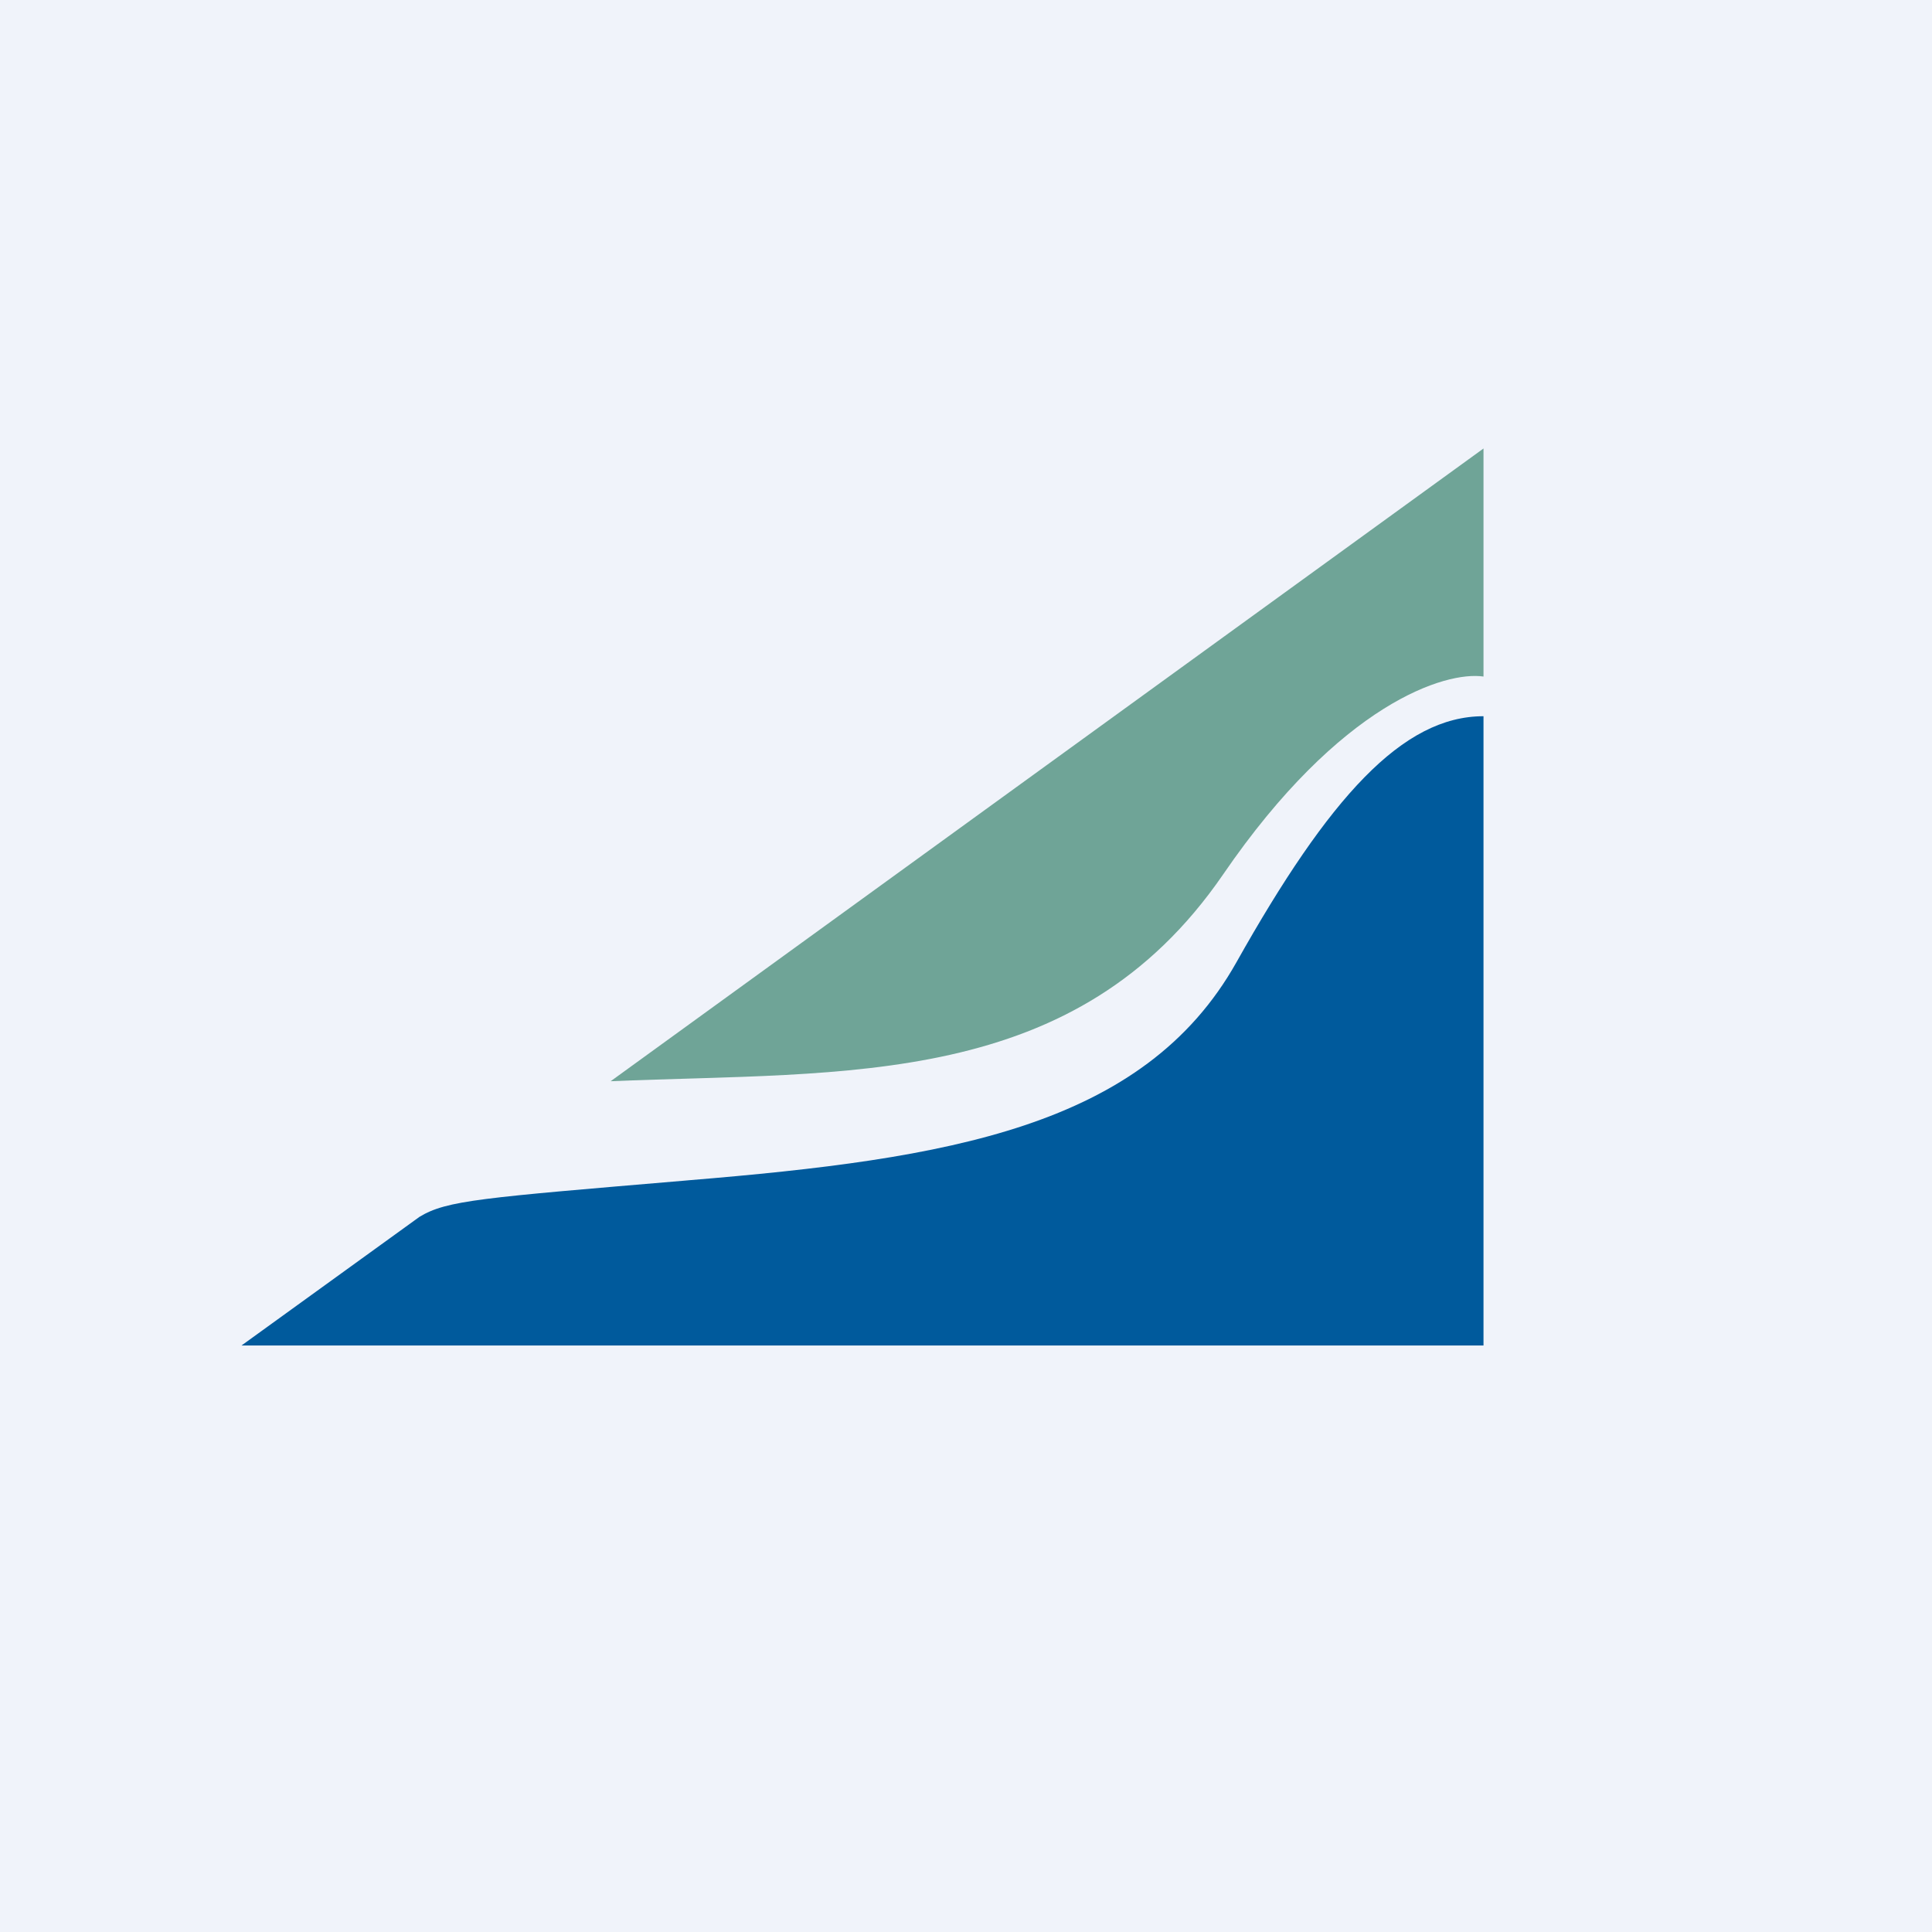 <svg width="56" height="56" viewBox="0 0 56 56" xmlns="http://www.w3.org/2000/svg"><path fill="#F0F3FA" d="M0 0h56v56H0z"/><path d="M43 19.6V13L17.7 31.34c6.87-.29 13.47.24 17.75-5.99 3.41-4.98 6.46-5.9 7.55-5.74Z" fill="#6FA497"/><path d="M43 39V20.76c-2.34 0-4.47 2.34-7.16 7.13-2.69 4.79-8.37 5.7-15.87 6.32l-.11.01c-5.9.5-6.91.57-7.7 1.05L7 39h36Z" fill="#005A9C"/></svg>